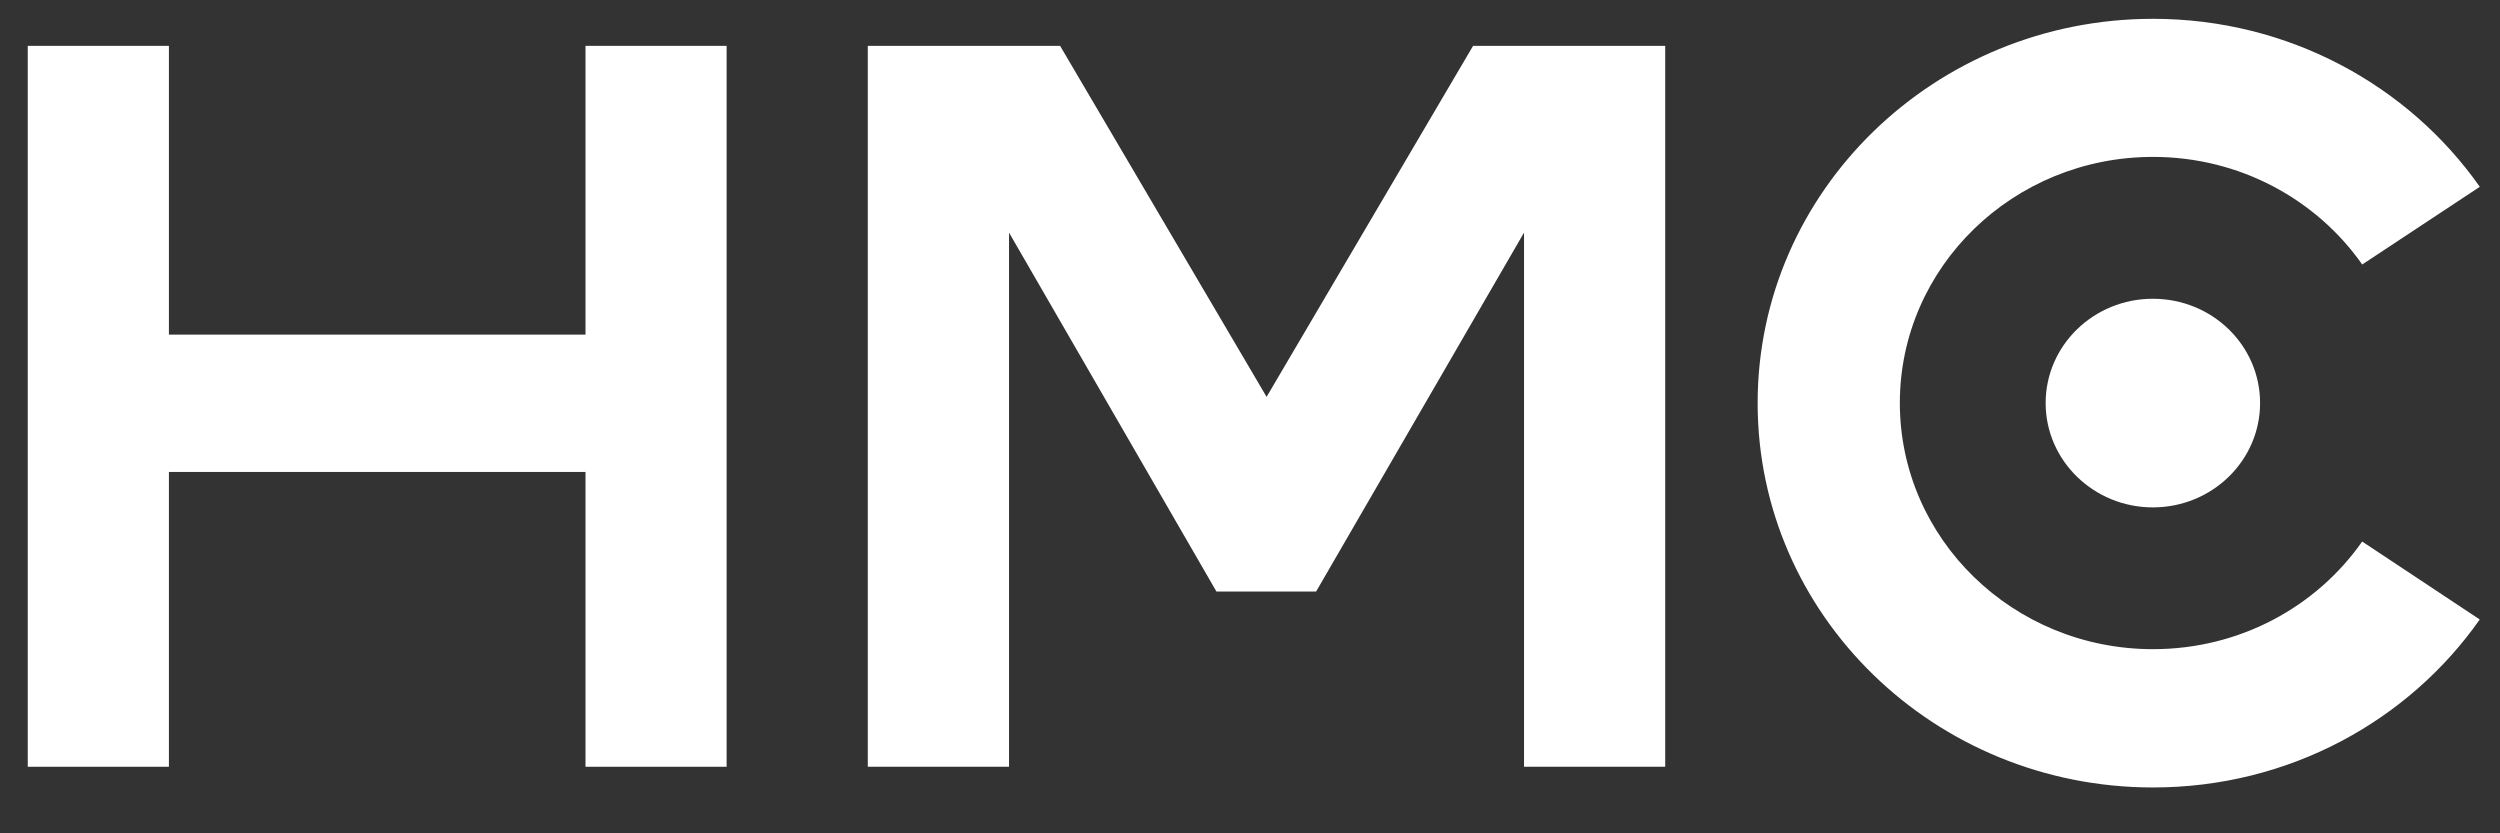 <?xml version="1.0" encoding="utf-8"?>
<!-- Generator: Adobe Illustrator 16.0.0, SVG Export Plug-In . SVG Version: 6.00 Build 0)  -->
<!DOCTYPE svg PUBLIC "-//W3C//DTD SVG 1.1//EN" "http://www.w3.org/Graphics/SVG/1.1/DTD/svg11.dtd">
<svg version="1.1" id="Layer_1" xmlns="http://www.w3.org/2000/svg" xmlns:xlink="http://www.w3.org/1999/xlink" x="0px" y="0px"
	 width="59.53px" height="19.84px" viewBox="0 0 59.53 19.84" enable-background="new 0 0 59.53 19.84" xml:space="preserve">
<rect x="0" y="0" width="59.53" height="19.84" fill="#333333" stroke="none"/>
<polygon fill="#FFFFFF" points="36.29,5.539 31.339,14.086 28.966,14.086 24.027,5.539 24.027,18.258 20.664,18.258 20.664,1.092 
	25.243,1.092 30.16,9.45 35.077,1.092 39.652,1.092 39.652,18.258 36.29,18.258 "/>
<polygon fill="#FFFFFF" points="13.942,1.092 13.942,7.968 4.022,7.968 4.022,1.092 0.661,1.092 0.661,18.258 4.022,18.258 
	4.022,11.238 13.942,11.238 13.942,18.258 17.302,18.258 17.302,1.092 "/>
<path fill="#FFFFFF" d="M56.248,12.895c-1.083,1.549-2.909,2.563-4.98,2.563c-3.331,0-6.029-2.625-6.029-5.863
	c0-3.235,2.698-5.859,6.029-5.859c2.071,0,3.897,1.017,4.981,2.562l2.8-1.85c-1.697-2.413-4.549-4-7.781-4
	c-5.198,0-9.415,4.1-9.415,9.151c0,5.056,4.217,9.152,9.415,9.152c3.232,0,6.084-1.584,7.78-4L56.248,12.895z"/>
<path fill="#FFFFFF" d="M53.817,9.598c0,1.371-1.143,2.484-2.553,2.484c-1.406,0-2.553-1.113-2.553-2.484
	c0-1.375,1.146-2.484,2.553-2.484C52.675,7.114,53.817,8.223,53.817,9.598"/>
</svg>
